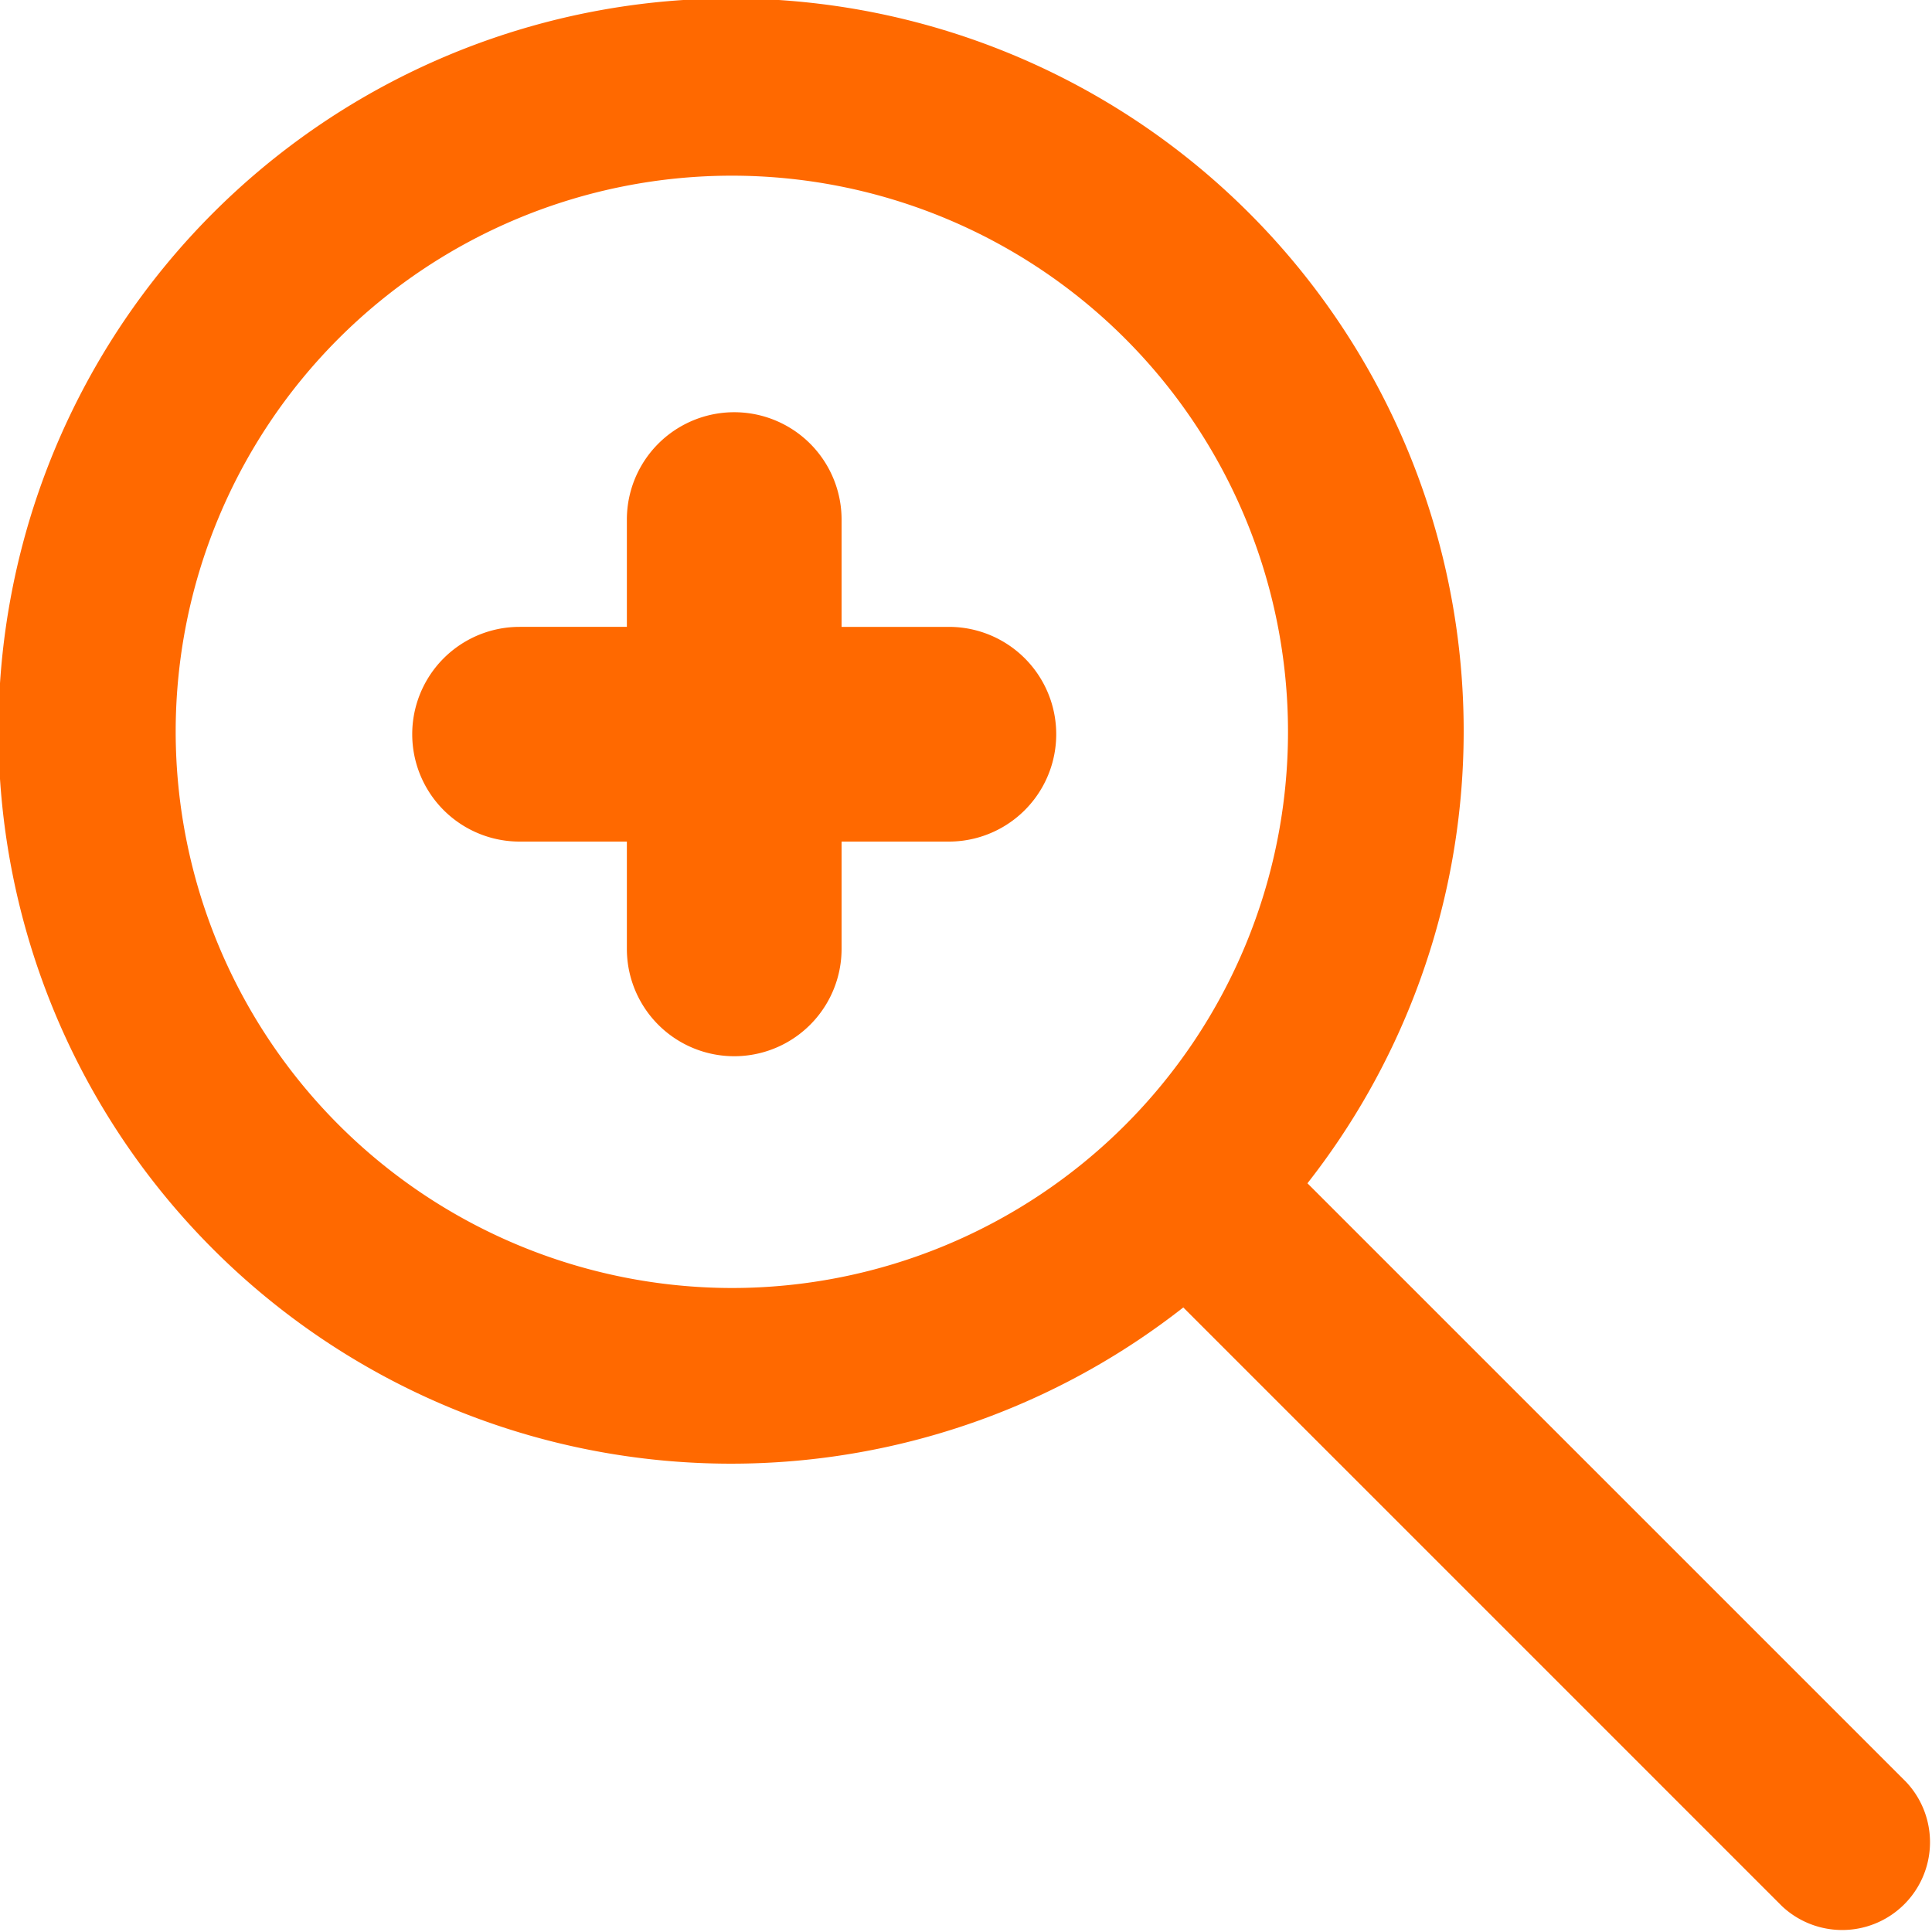 <svg id="zoom-in" xmlns="http://www.w3.org/2000/svg" width="15" height="15" viewBox="0 0 15 15">
  <path id="XMLID_88_" d="M14.8,13.836,10.151,9.187a5.688,5.688,0,1,0-.964.964L13.836,14.8a.682.682,0,0,0,.964-.964ZM1.364,5.682A4.318,4.318,0,1,1,5.682,10,4.323,4.323,0,0,1,1.364,5.682Z" fill="#ff6900"/>
  <path id="XMLID_91_" d="M84.172,81.673h-.833v-.833a.833.833,0,1,0-1.667,0v.833h-.833a.833.833,0,1,0,0,1.667h.833v.833a.833.833,0,0,0,1.667,0v-.833h.833a.833.833,0,0,0,0-1.667Z" transform="translate(-76.805 -76.806)" fill="#ff6900"/>
</svg>
